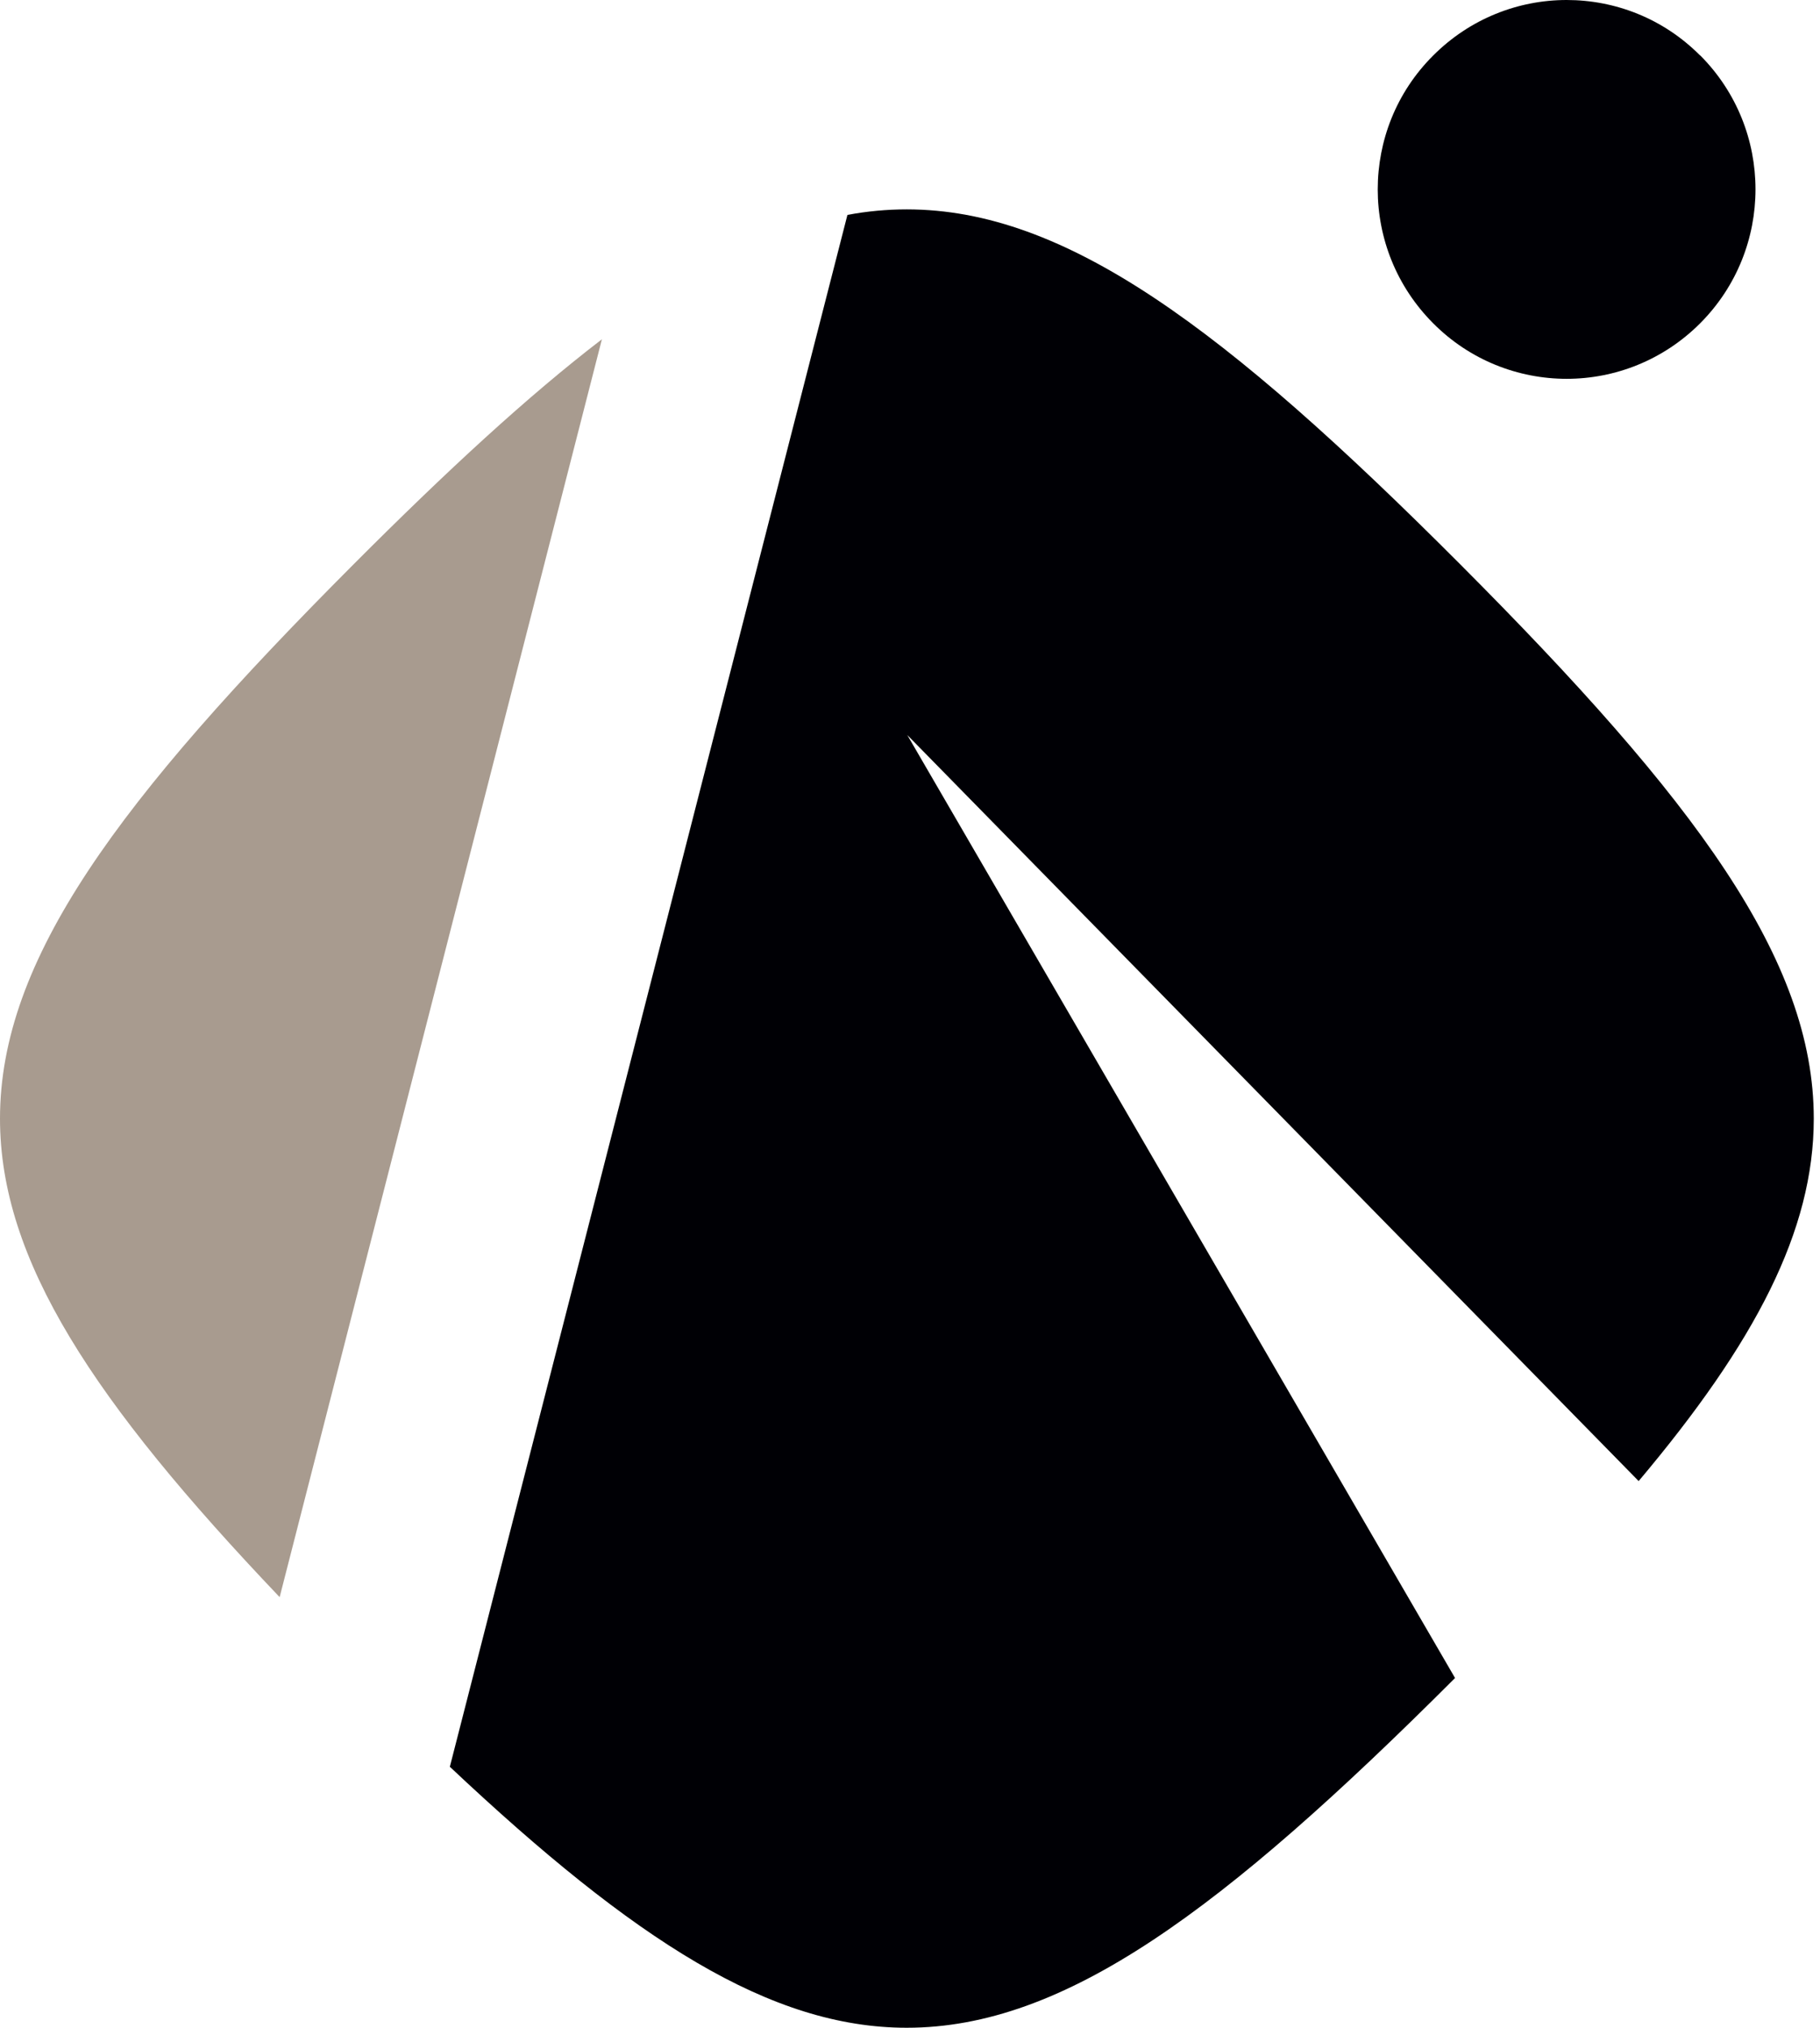<svg width="238" height="265" viewBox="0 0 238 265" fill="none" xmlns="http://www.w3.org/2000/svg">
<path d="M78.71 44.34C69.064 51.73 58.439 61.523 46.266 73.719C15.422 104.622 0 125.397 0 146.197C0 164.672 12.198 183.147 36.569 208.728L78.71 44.34Z" fill="#A89B8F"/>
<path d="M222.331 7.235C231.977 16.899 231.977 32.583 222.331 42.247C217.509 47.079 211.19 49.508 204.872 49.508C198.553 49.508 192.209 47.079 187.412 42.247C182.59 37.415 180.165 31.084 180.165 24.754C180.165 18.423 182.564 12.093 187.412 7.261C192.235 2.429 198.553 0 204.872 0C211.19 0 217.509 2.403 222.331 7.261V7.235ZM118.58 95.992L214.285 193.56C229.552 175.447 237.186 160.822 237.186 146.197C237.186 125.423 221.764 104.622 190.92 73.719C160.075 42.815 139.341 27.363 118.58 27.363C116.001 27.363 113.422 27.596 110.817 28.087L58.826 230.897C82.991 253.636 100.785 265.005 118.58 265.005C139.186 265.005 159.792 249.76 190.275 219.296L118.606 95.992H118.58Z" fill="#000005"/>
</svg>
